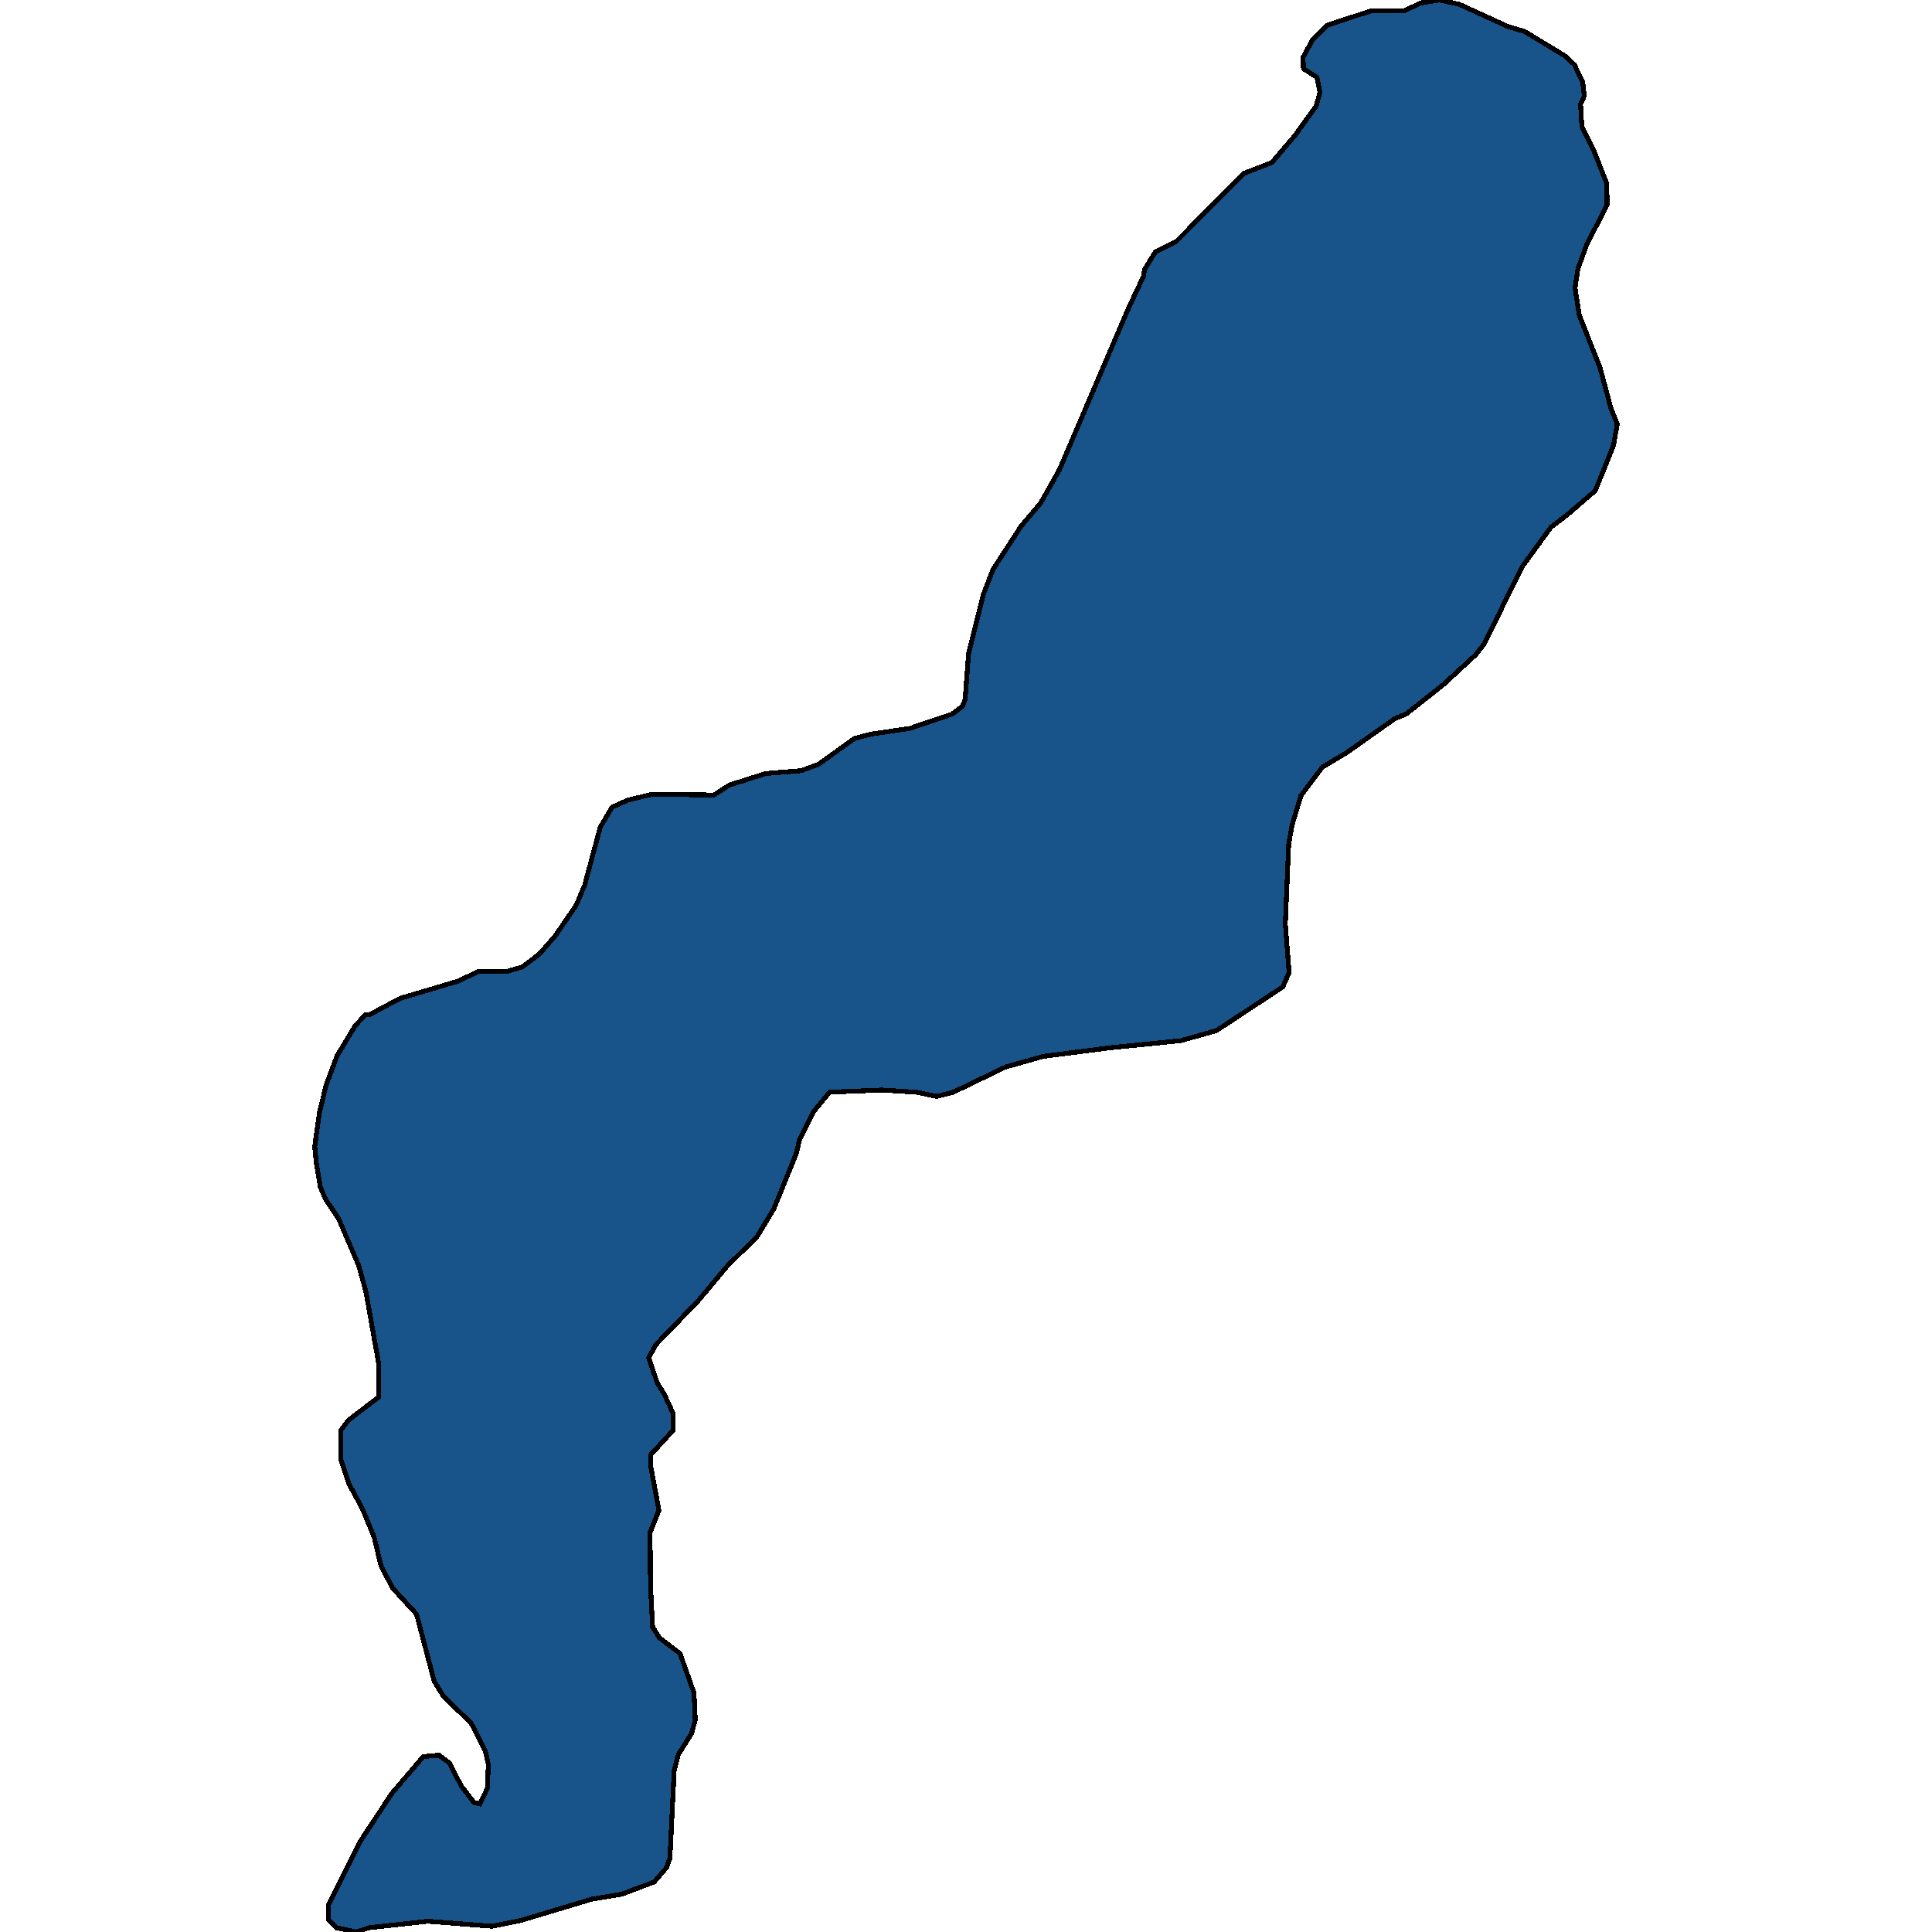 <svg xmlns="http://www.w3.org/2000/svg" width="400" height="400"><path style="stroke: black; fill: #18548a; shape-rendering: crispEdges; stroke-width: 1px;" d="M65.509,240.95L65.159,237.392L66.121,230.424L67.52,224.643L69.794,218.564L73.554,212.338L75.653,210.114L76.44,210.114L82.823,206.704L94.803,203.146L99.175,201.07L105.122,201.07L108.182,200.18L111.68,197.512L114.916,193.805L119.288,187.43L121.037,183.279L124.272,171.27L126.721,167.118L130.044,165.635L135.028,164.449L147.795,164.598L151.031,162.522L158.551,160.15L165.896,159.556L169.482,158.222L176.914,152.884L180.325,151.995L188.37,150.809L197.114,147.843L199.3,146.212L199.825,144.73L200.525,135.388L203.585,123.082L205.597,117.892L211.368,108.995L215.478,104.102L219.325,97.281L232.442,66.586L233.666,63.768L236.727,57.243L236.989,55.76L239.176,52.201L243.548,49.977L257.539,35.889L263.31,33.664L268.12,28.029L272.492,21.949L273.279,19.131L272.667,16.017L269.869,14.237L269.781,11.864L271.793,8.157L274.853,5.191L283.948,2.225L290.681,2.225L294.266,0.593L298.026,0L302.136,0.89L312.192,5.487L315.69,6.525L323.998,11.568L325.921,13.347L327.67,16.907L328.02,19.873L327.233,21.504L327.495,26.101L330.031,31.292L332.655,37.965L332.742,42.414L328.545,50.57L326.708,55.612L326.096,59.616L326.971,65.251L331.256,76.076L333.529,84.529L334.841,87.791L334.054,92.239L330.294,101.581L324.435,106.623L321.112,109.143L315.078,117.447L307.295,133.313L305.547,135.537L298.813,141.764L291.118,147.843L288.845,148.733L278.788,155.85L273.804,158.815L269.344,164.746L267.508,170.825L266.808,174.828L266.109,191.285L266.896,201.367L265.584,204.332L251.855,213.375L244.51,215.451L229.819,216.933L216.003,218.712L208.132,220.936L197.377,226.125L193.966,227.015L189.769,226.125L182.511,225.68L171.755,226.125L168.345,230.276L165.547,235.91L164.847,238.875L160.212,250.29L156.715,256.071L150.681,262.001L144.472,269.413L135.728,278.456L134.329,281.124L136.077,286.312L137.477,288.536L139.313,292.538L139.4,296.096L134.766,301.136L134.766,303.804L136.427,312.698L134.591,317.293L134.678,328.262L135.116,336.859L136.515,339.083L140.799,342.344L143.685,350.496L143.948,356.128L143.16,358.944L140.45,363.243L139.575,366.652L138.701,384.734L138.001,386.661L135.465,389.625L128.819,392.145L122.611,393.182L107.745,397.629L101.886,398.814L88.595,397.777L76.44,399.111L73.729,400L69.619,399.111L68.045,397.48L67.957,394.516L74.428,381.473L81.162,371.247L87.633,363.687L90.868,363.391L93.054,365.021L95.503,369.764L98.126,373.173L99.35,373.47L100.924,370.209L101.099,365.318L100.487,362.502L97.514,356.721L91.83,351.237L89.906,348.124L86.234,334.191L81.337,328.855L78.888,324.26L77.489,318.331L75.041,312.402L72.242,307.213L70.581,302.174L70.581,296.096L72.155,294.021L78.363,289.277L78.451,282.606L75.74,267.338L74.254,262.001L70.056,252.217L67.345,248.214L66.296,245.694Z"></path></svg>